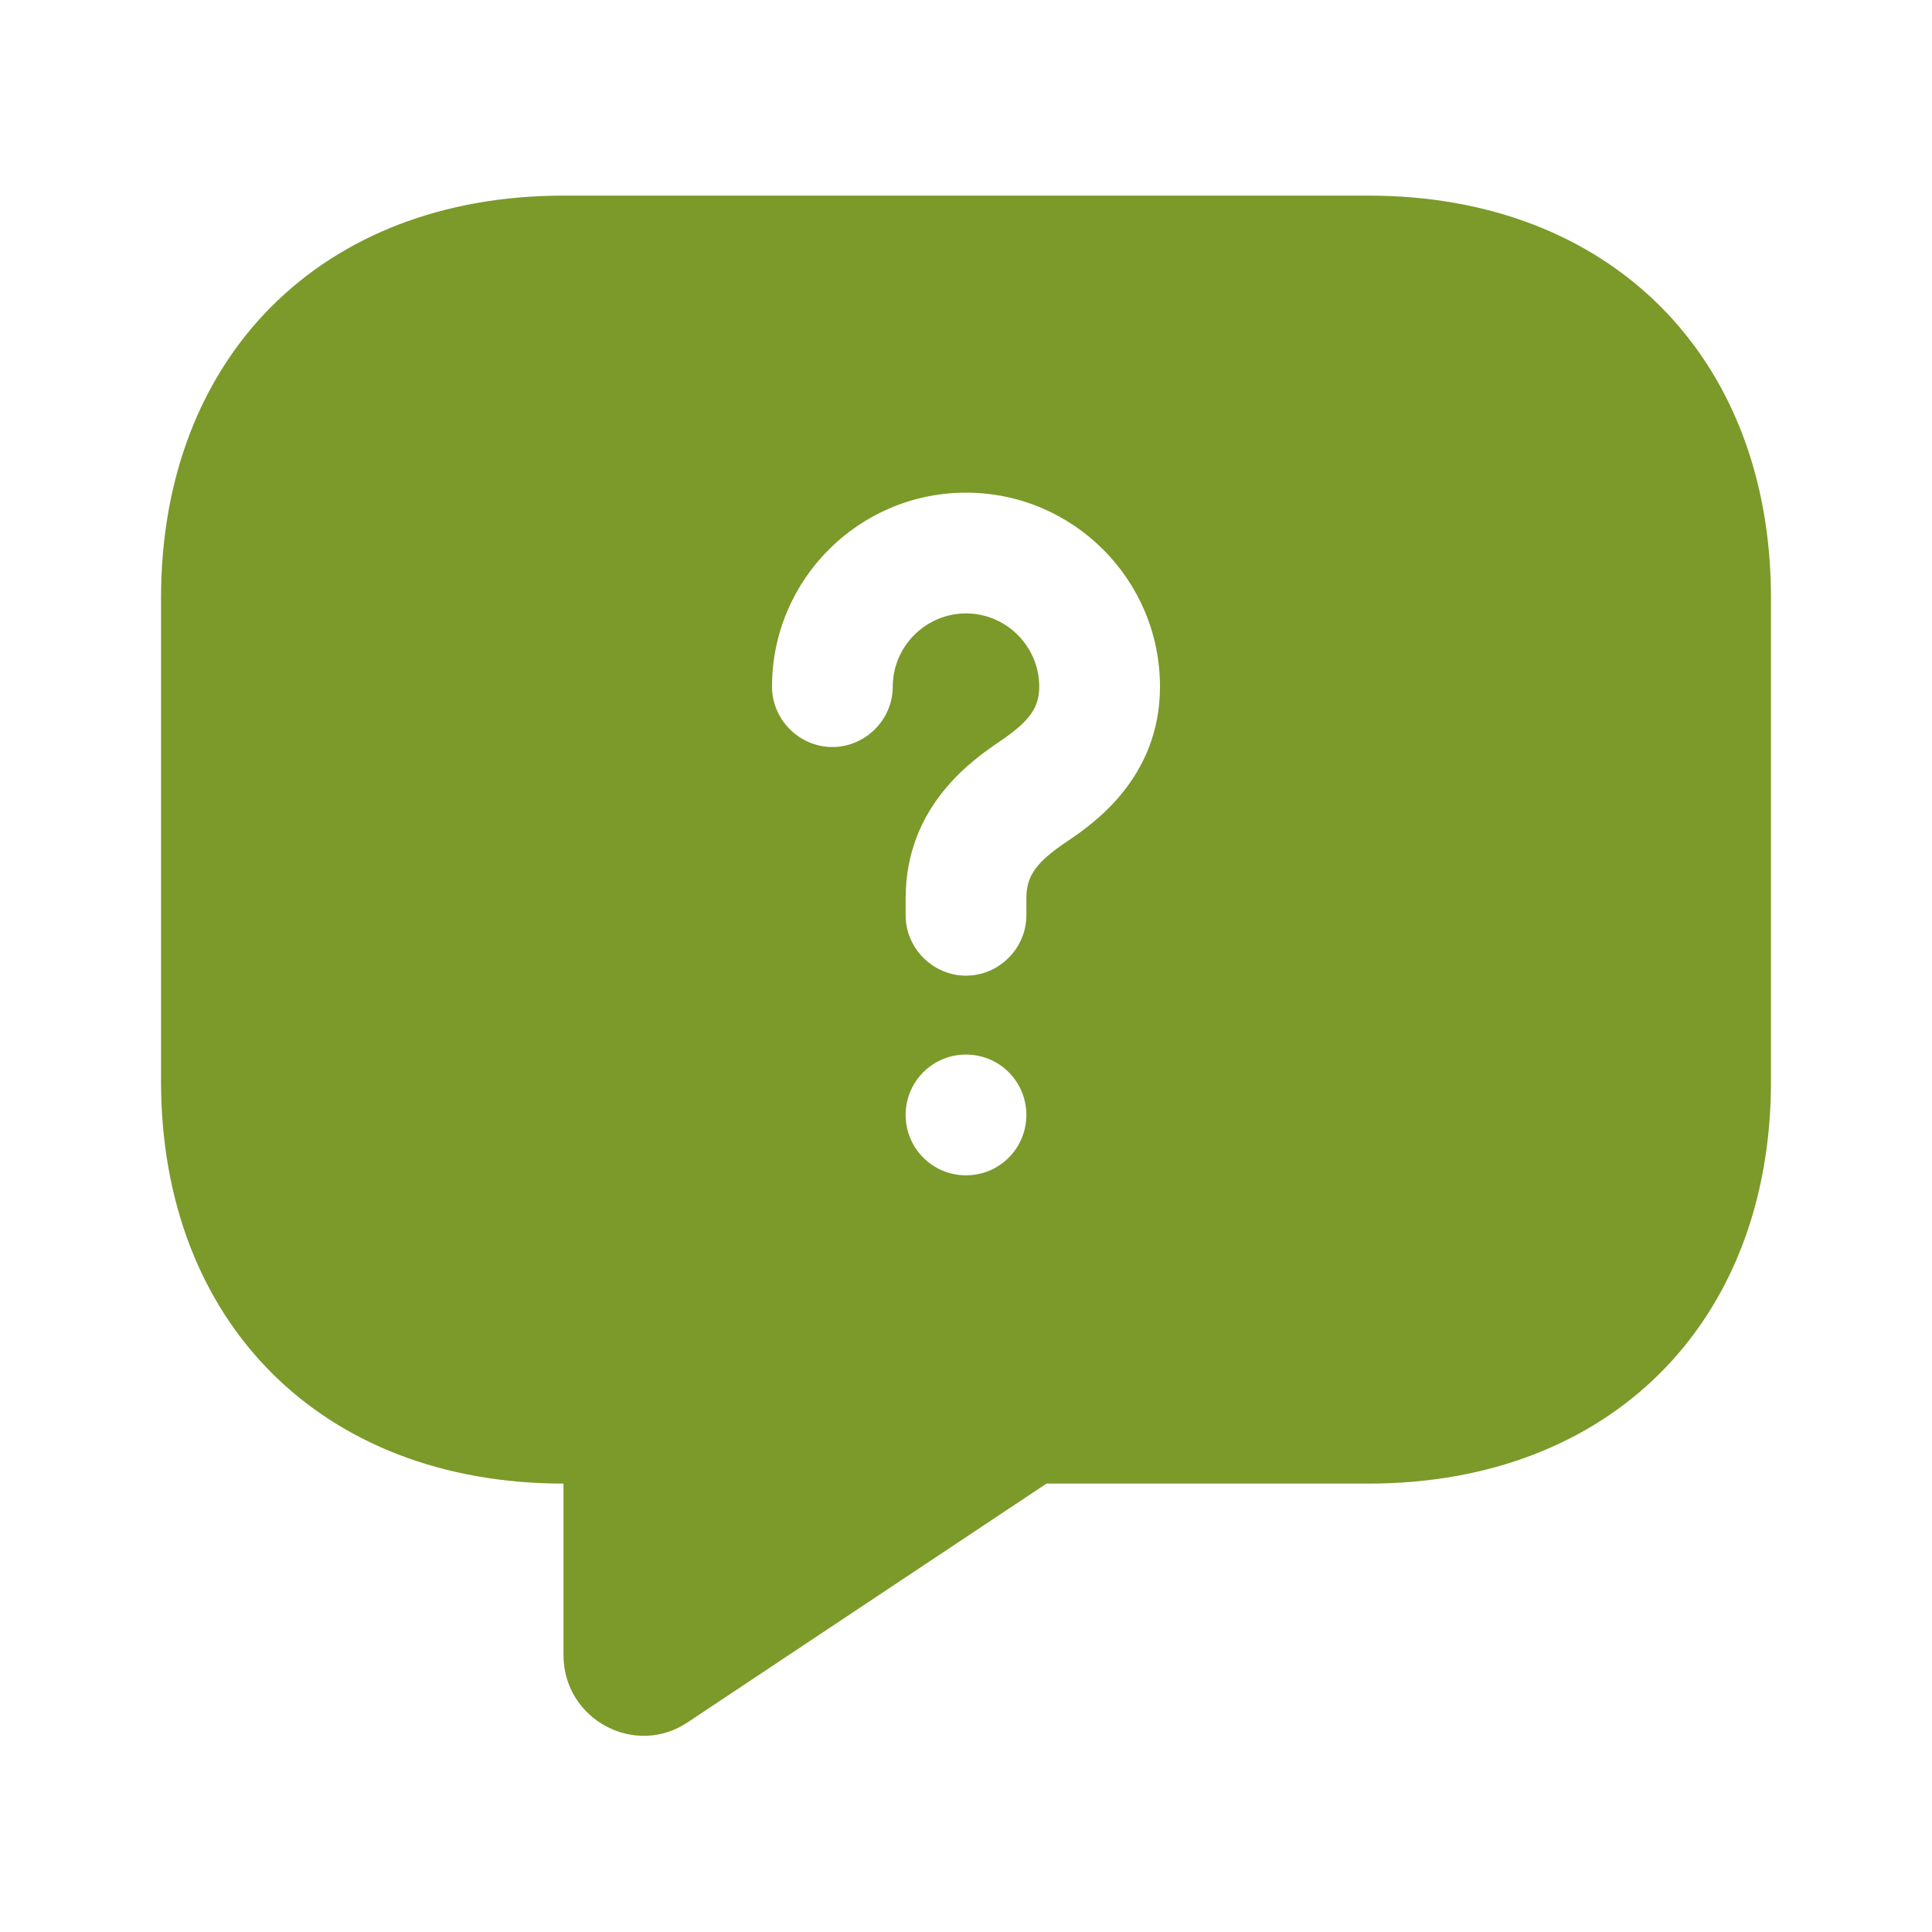 <svg width="32" height="32" viewBox="0 0 32 32" fill="none" xmlns="http://www.w3.org/2000/svg">
<path d="M22.667 3.24H9.333C5.333 3.24 2.667 5.907 2.667 9.907V17.907C2.667 21.907 5.333 24.573 9.333 24.573V27.413C9.333 28.48 10.52 29.12 11.4 28.52L17.333 24.573H22.667C26.667 24.573 29.333 21.907 29.333 17.907V9.907C29.333 5.907 26.667 3.24 22.667 3.24ZM16 19.467C15.44 19.467 15 19.013 15 18.467C15 17.92 15.44 17.467 16 17.467C16.56 17.467 17 17.92 17 18.467C17 19.013 16.56 19.467 16 19.467ZM17.68 13.933C17.16 14.28 17 14.507 17 14.88V15.16C17 15.707 16.547 16.16 16 16.16C15.453 16.16 15 15.707 15 15.16V14.88C15 13.333 16.133 12.573 16.56 12.28C17.053 11.947 17.213 11.72 17.213 11.373C17.213 10.707 16.667 10.16 16 10.16C15.333 10.16 14.787 10.707 14.787 11.373C14.787 11.92 14.333 12.373 13.787 12.373C13.24 12.373 12.787 11.92 12.787 11.373C12.787 9.6 14.227 8.16 16 8.16C17.773 8.16 19.213 9.6 19.213 11.373C19.213 12.893 18.093 13.653 17.68 13.933Z" fill="#7B9A29"/>
</svg>
